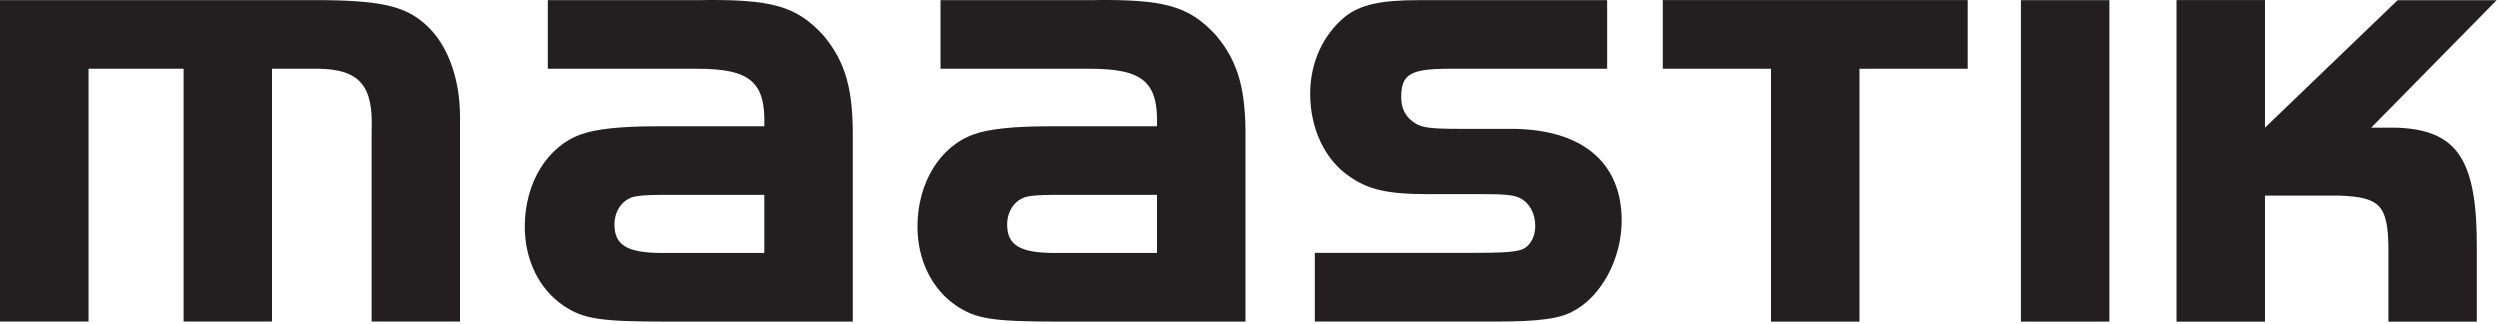 <svg width="332" height="43" viewBox="0 0 332 43" fill="none" xmlns="http://www.w3.org/2000/svg">
  <path d="M43.12 0.02C51.27 0.11 54.43 0.98 57.23 3.96C59.68 6.59 61.09 10.8 61.09 15.53V42.7H49.35V17.37C49.61 11.41 47.77 9.22 42.34 9.13H36.12V42.7H24.38V9.13H11.76V42.7H0V0.02H43.12Z" fill="#231F20"/>
  <path d="M101.5 16.76C101.68 10.89 99.66 9.13 92.56 9.13H72.75V0.02H92.56C102.55 -0.16 105.8 0.81 109.39 4.75C112.37 8.34 113.33 12.03 113.25 18.69V42.71H88.53C79.68 42.71 77.49 42.36 74.86 40.61C71.62 38.42 69.69 34.56 69.69 30.09C69.69 24.3 72.67 19.4 77.23 17.82C79.16 17.12 82.58 16.77 87.14 16.77H101.51L101.5 16.76ZM87.91 25.88C86.037 25.88 84.78 25.967 84.14 26.14C82.56 26.58 81.6 28.07 81.6 29.82C81.6 32.54 83.27 33.59 87.91 33.59H101.5V25.88H87.91Z" fill="#231F20"/>
  <path d="M153.65 16.76C153.83 10.89 151.81 9.13 144.71 9.13H124.9V0.02H144.71C154.7 -0.16 157.95 0.81 161.54 4.75C164.52 8.34 165.48 12.03 165.4 18.69V42.71H140.68C131.83 42.71 129.64 42.36 127.01 40.61C123.77 38.42 121.84 34.56 121.84 30.09C121.84 24.3 124.82 19.4 129.38 17.82C131.31 17.12 134.73 16.77 139.29 16.77H153.66L153.65 16.76ZM140.06 25.88C138.187 25.88 136.93 25.967 136.29 26.14C134.71 26.58 133.75 28.07 133.75 29.82C133.75 32.54 135.42 33.59 140.06 33.59H153.65V25.88H140.06Z" fill="#231F20"/>
  <path d="M213.43 9.13H192.57C187.31 9.13 186.08 9.83 186.08 12.9C186.08 14.48 186.69 15.62 188.01 16.41C188.8 16.94 190.11 17.11 193.71 17.11H200.63C210.01 17.11 215.36 21.49 215.36 29.29C215.36 34.37 212.64 39.46 208.79 41.39C207.04 42.35 204.06 42.7 198.89 42.7H174.61V33.58H195.47C199.33 33.58 200.73 33.49 201.78 33.23C203.01 32.97 203.88 31.65 203.88 29.99C203.88 28.32 203.09 26.92 201.86 26.31C200.98 25.87 199.76 25.78 196.78 25.78H189.59C184.16 25.78 181.61 25.17 179.07 23.33C175.91 21.14 173.99 17.02 173.99 12.46C173.99 8.34 175.66 4.66 178.63 2.21C180.65 0.63 183.28 0.02 188.36 0.02H213.43V9.14V9.13Z" fill="#231F20"/>
  <path d="M280.13 0.02V42.71H268.38V0.02H280.13Z" fill="#231F20"/>
  <path d="M300.79 16.95L318.4 0.03H331.55L314.9 16.95H318.14C326.38 17.21 329.01 21.16 328.92 33.25V42.72H317.18V32.73C317.09 27.3 316.04 26.16 310.69 25.98H300.79V42.72H289.04V0.01H300.79V16.95Z" fill="#231F20"/>
  <path d="M261.31 0.01V9.13H246.94V42.71H235.19V9.13H220.82V0.01H261.31Z" fill="#231F20"/>
</svg>
